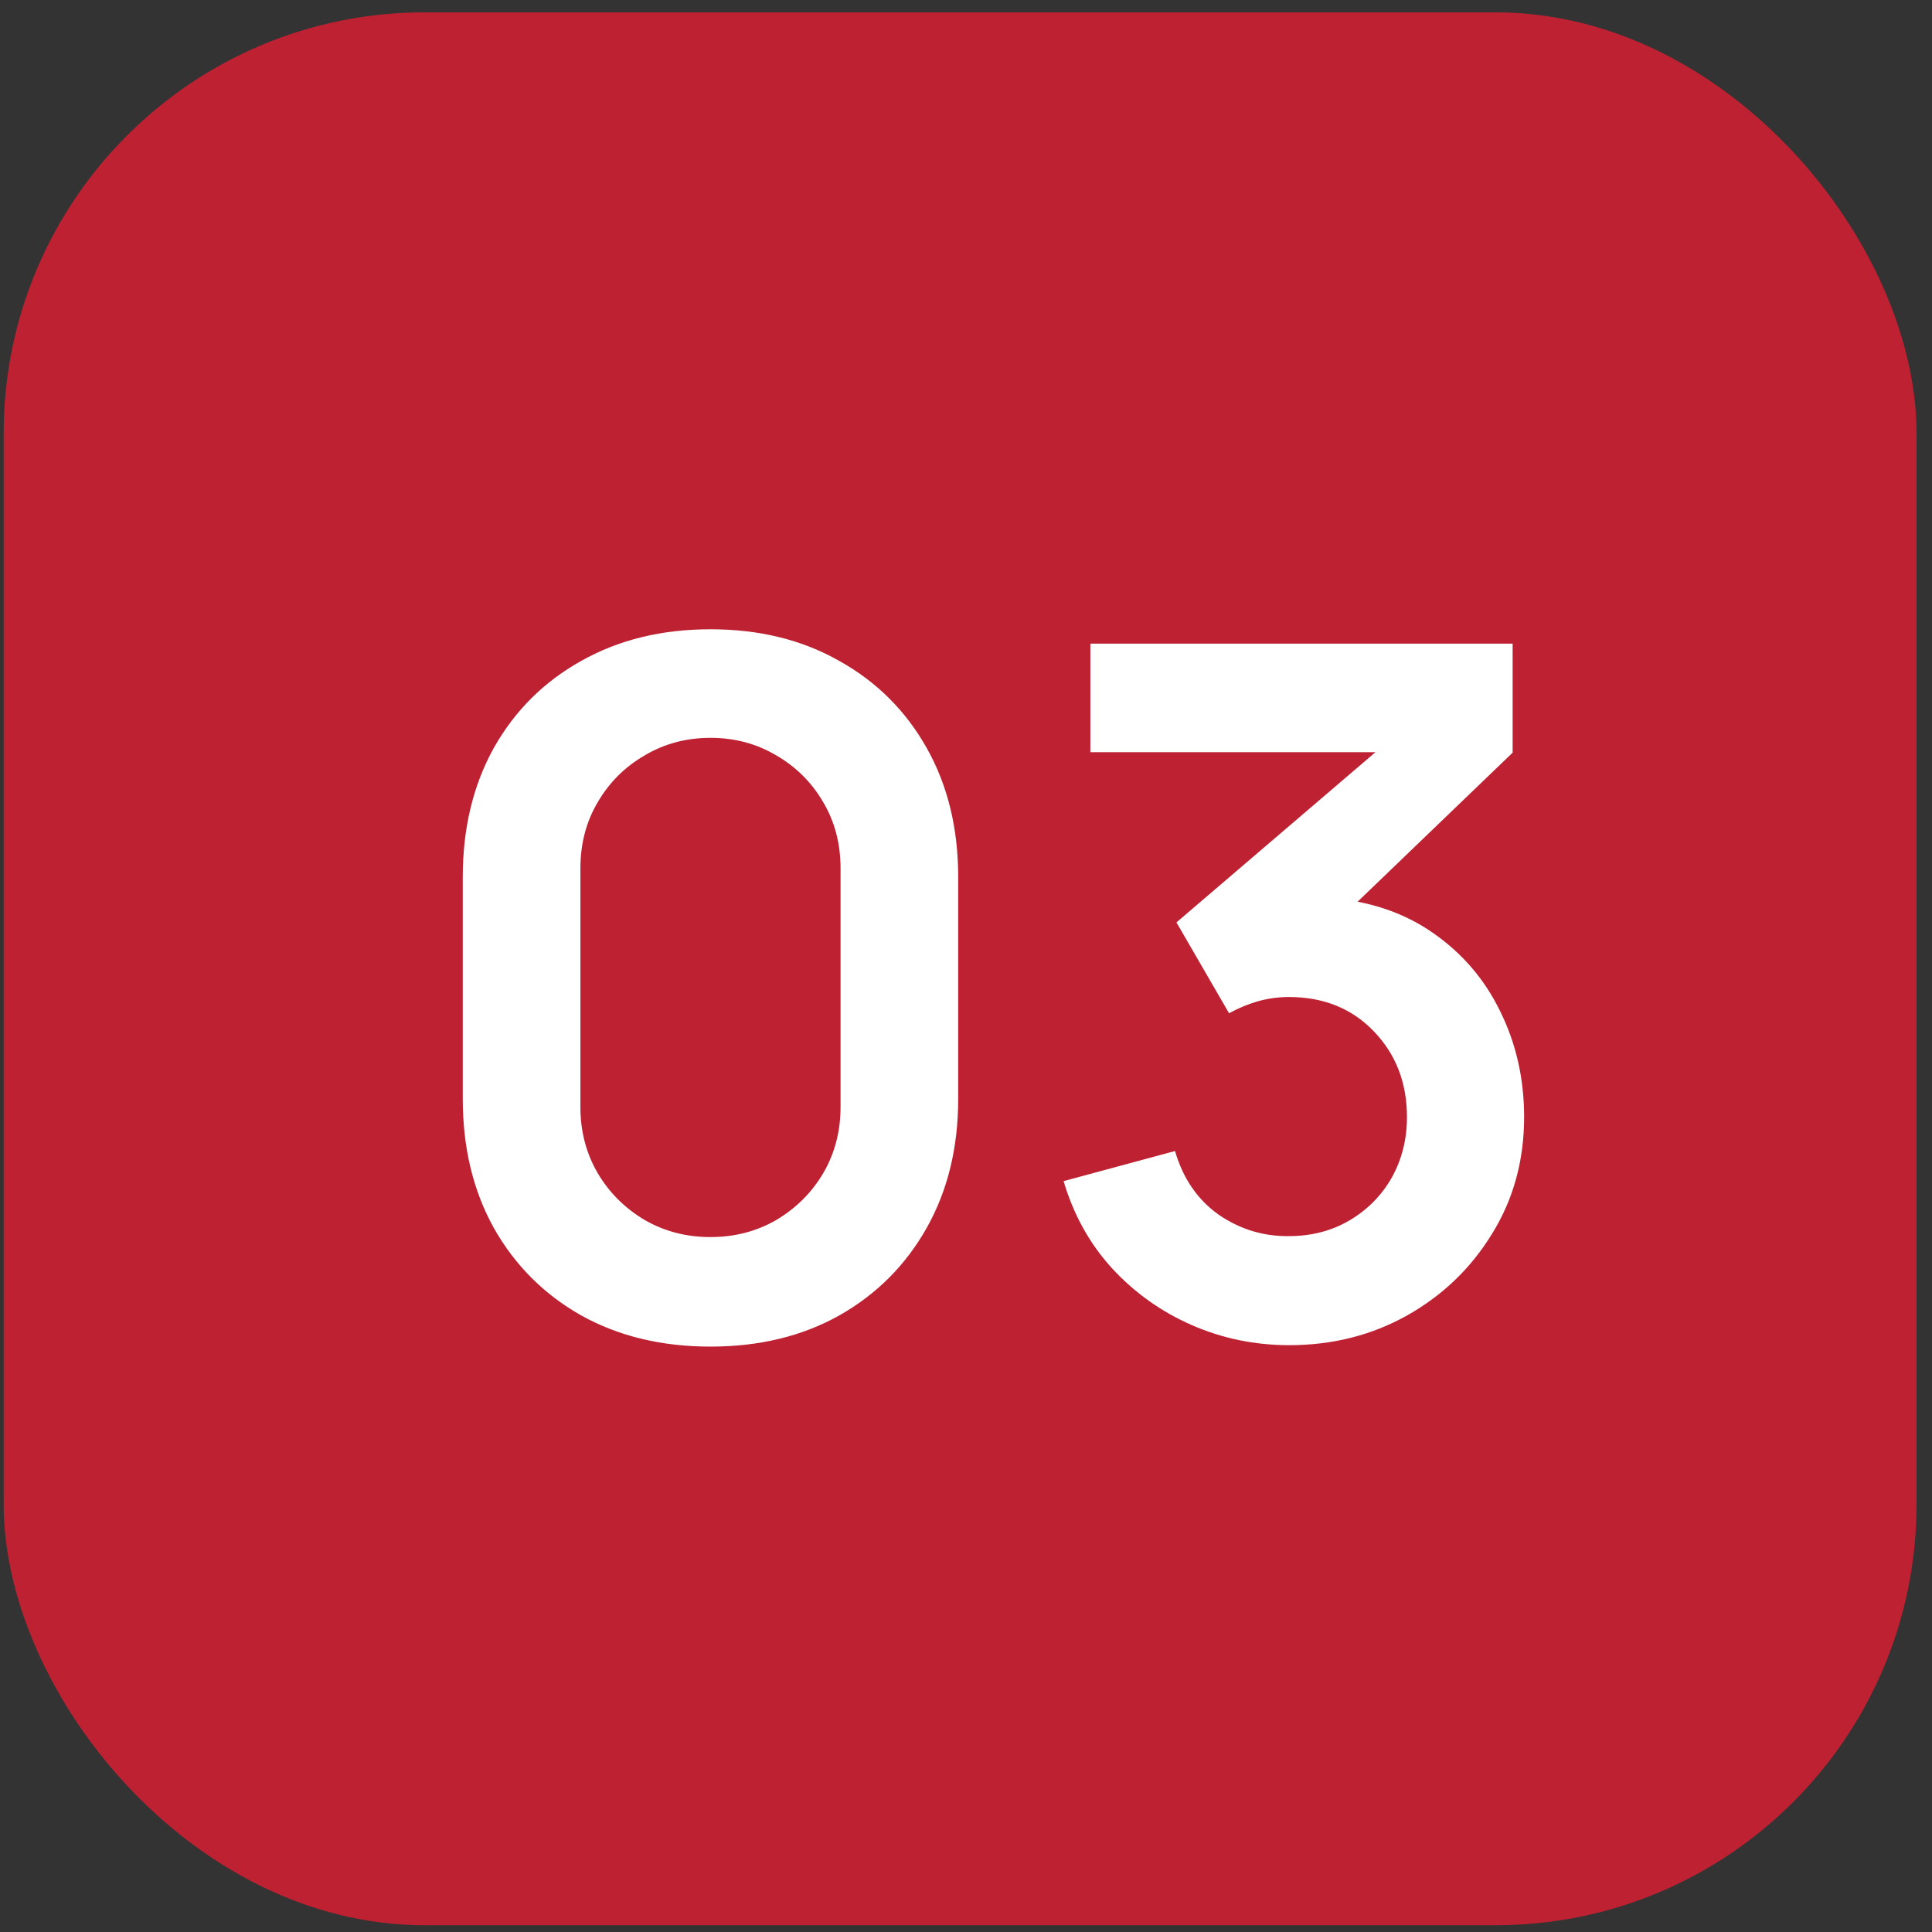 <?xml version="1.0" encoding="UTF-8"?> <svg xmlns="http://www.w3.org/2000/svg" width="101" height="101" viewBox="0 0 101 101" fill="none"><rect x="0" y="0" width="101" height="101" fill="#333333" stroke="none"/><rect x="0.192" y="0.646" width="100" height="100" rx="22" fill="#BD2132"></rect><path d="M37.142 70.397C34.592 70.397 32.342 69.855 30.392 68.772C28.442 67.671 26.917 66.147 25.817 64.197C24.733 62.246 24.192 59.996 24.192 57.447V45.846C24.192 43.297 24.733 41.047 25.817 39.096C26.917 37.147 28.442 35.63 30.392 34.547C32.342 33.447 34.592 32.897 37.142 32.897C39.692 32.897 41.933 33.447 43.867 34.547C45.817 35.63 47.342 37.147 48.442 39.096C49.542 41.047 50.092 43.297 50.092 45.846V57.447C50.092 59.996 49.542 62.246 48.442 64.197C47.342 66.147 45.817 67.671 43.867 68.772C41.933 69.855 39.692 70.397 37.142 70.397ZM37.142 64.671C38.408 64.671 39.558 64.371 40.592 63.772C41.625 63.155 42.442 62.338 43.042 61.322C43.642 60.288 43.942 59.138 43.942 57.871V45.397C43.942 44.113 43.642 42.963 43.042 41.947C42.442 40.913 41.625 40.096 40.592 39.496C39.558 38.88 38.408 38.572 37.142 38.572C35.875 38.572 34.725 38.88 33.692 39.496C32.658 40.096 31.842 40.913 31.242 41.947C30.642 42.963 30.342 44.113 30.342 45.397V57.871C30.342 59.138 30.642 60.288 31.242 61.322C31.842 62.338 32.658 63.155 33.692 63.772C34.725 64.371 35.875 64.671 37.142 64.671ZM67.402 70.322C65.602 70.322 63.902 69.972 62.302 69.272C60.702 68.572 59.31 67.58 58.127 66.296C56.96 65.013 56.118 63.496 55.602 61.746L61.427 60.172C61.843 61.605 62.602 62.713 63.702 63.496C64.819 64.263 66.043 64.638 67.377 64.621C68.56 64.621 69.618 64.347 70.552 63.797C71.485 63.246 72.219 62.505 72.752 61.572C73.285 60.621 73.552 59.563 73.552 58.397C73.552 56.613 72.977 55.121 71.827 53.922C70.677 52.721 69.194 52.121 67.377 52.121C66.827 52.121 66.285 52.197 65.752 52.346C65.235 52.496 64.735 52.705 64.252 52.971L61.502 48.221L73.602 37.871L74.127 39.322H57.002V33.647H79.077V39.346L69.352 48.697L69.302 46.922C71.485 47.072 73.344 47.68 74.877 48.746C76.427 49.813 77.61 51.188 78.427 52.871C79.26 54.555 79.677 56.397 79.677 58.397C79.677 60.663 79.118 62.697 78.002 64.496C76.902 66.296 75.418 67.722 73.552 68.772C71.702 69.805 69.652 70.322 67.402 70.322Z" fill="white"></path></svg> 